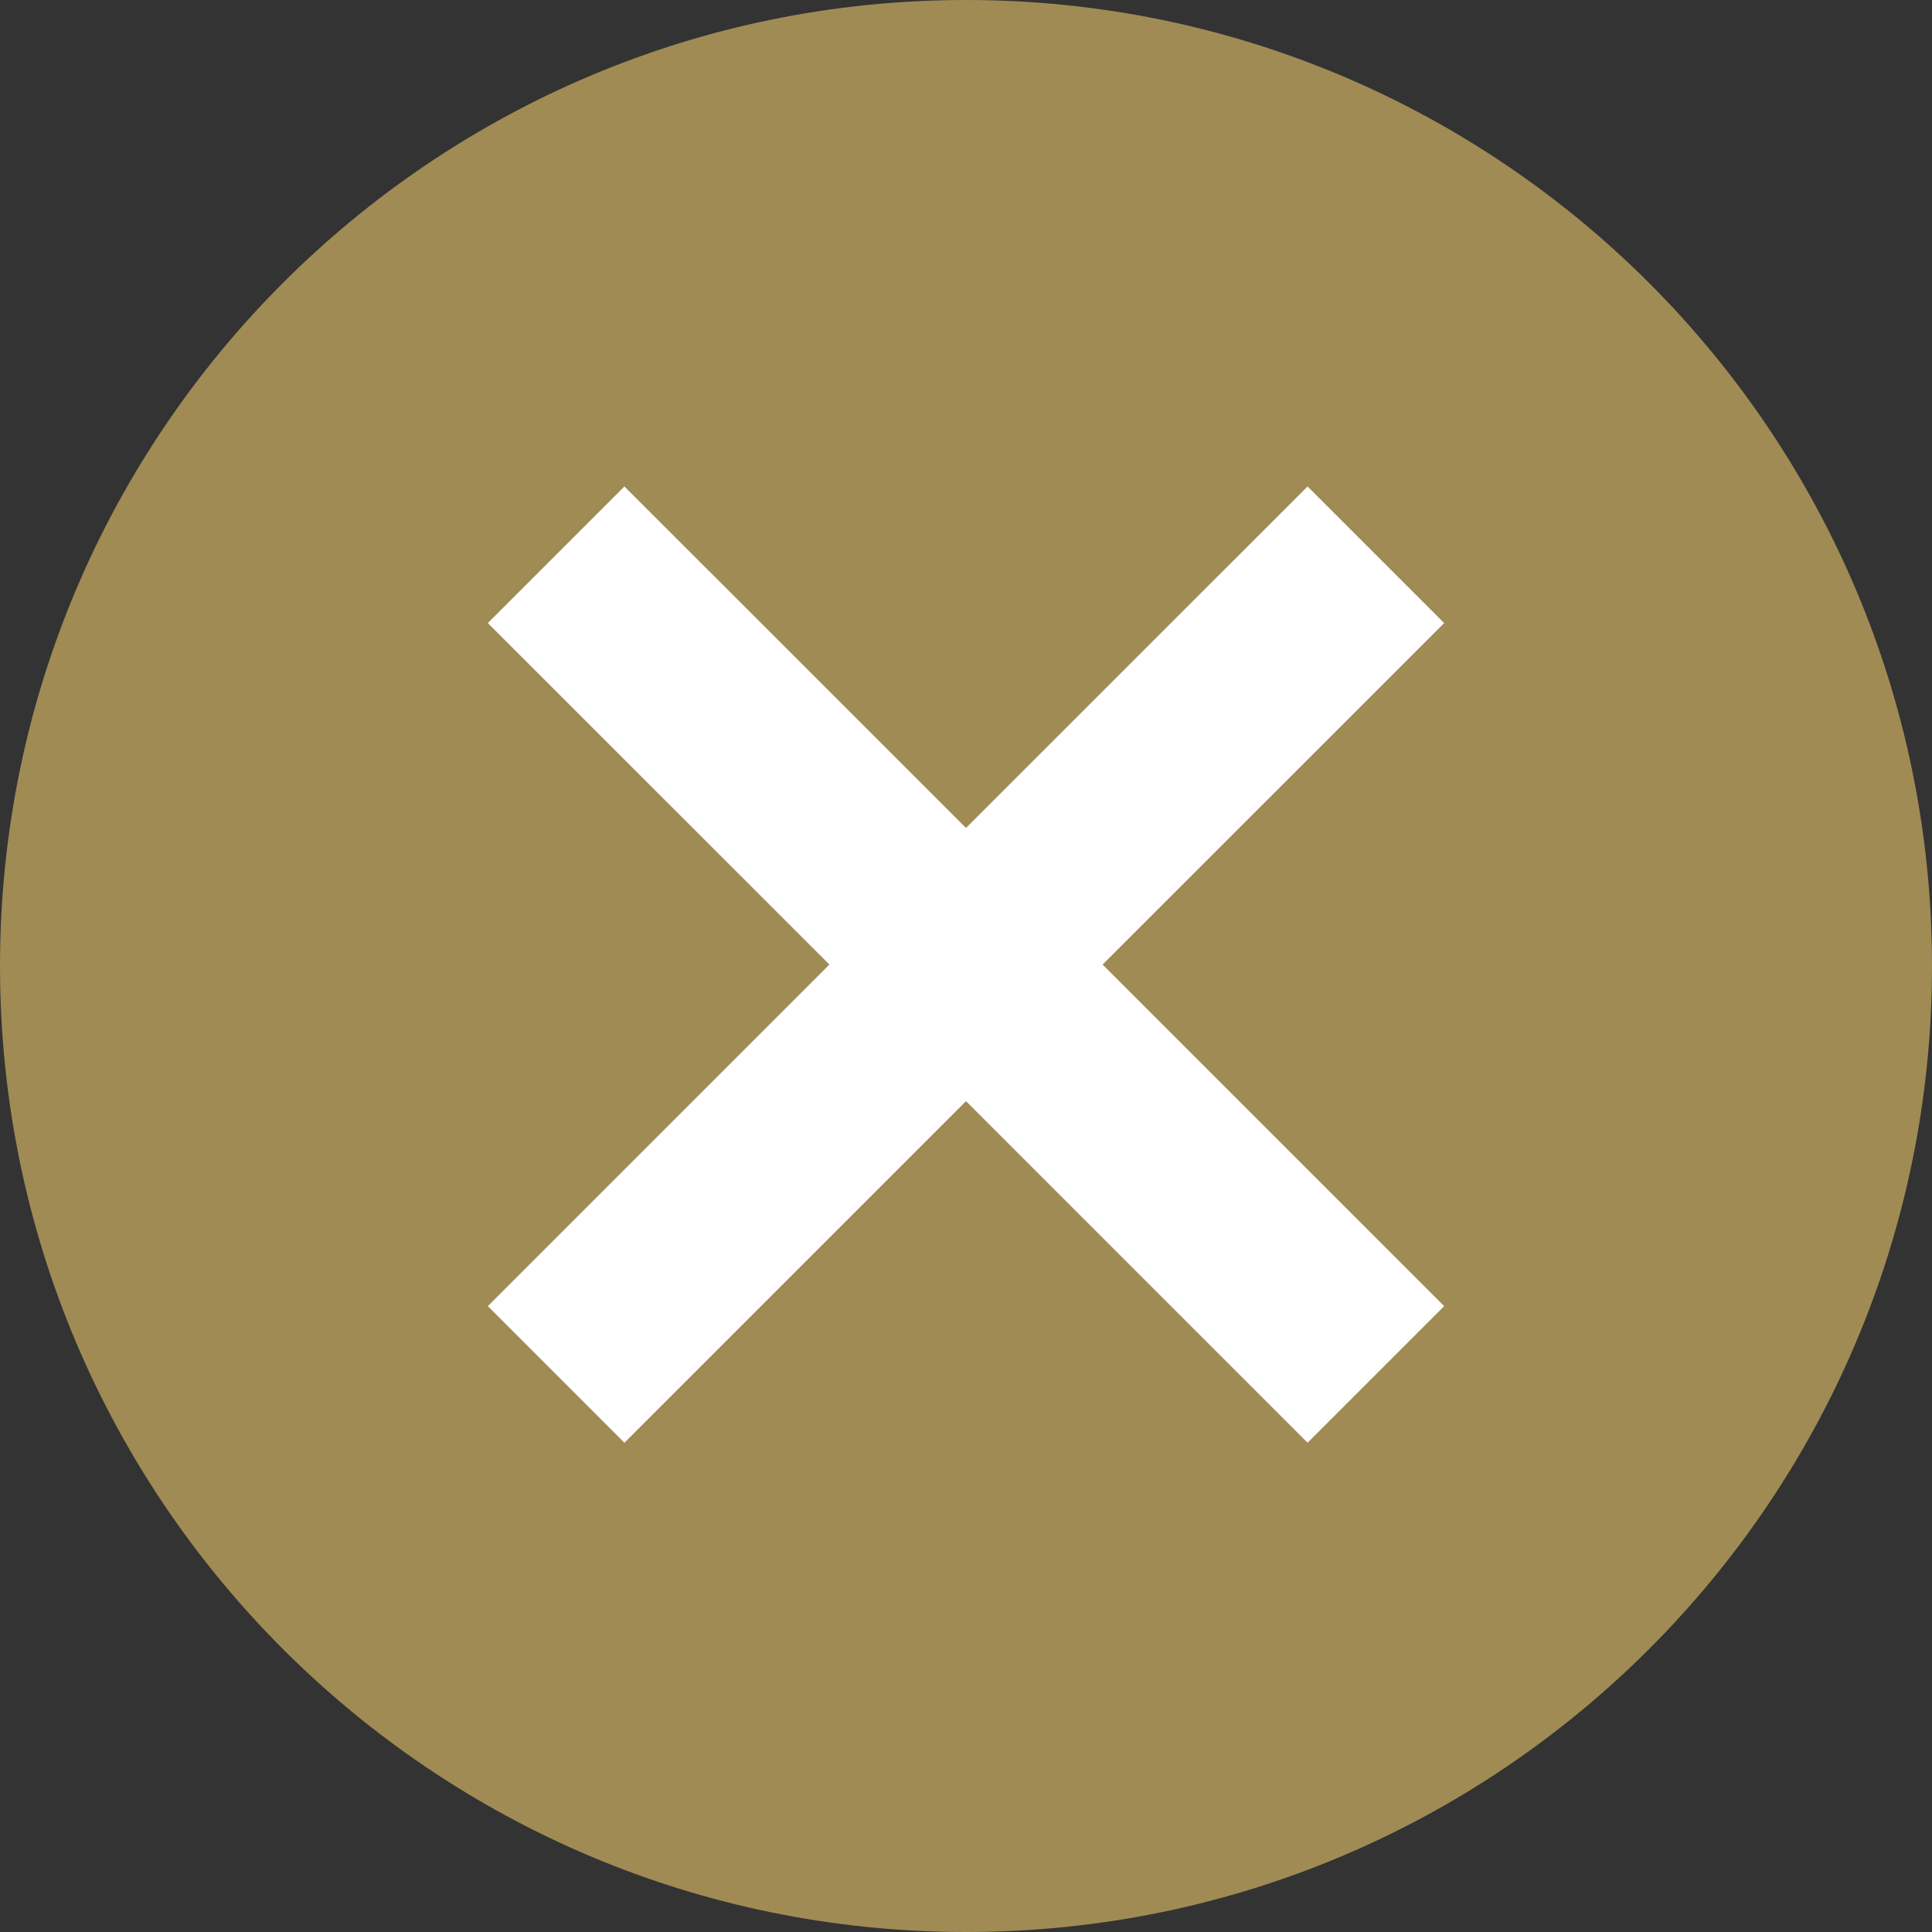<svg width="20" height="20" viewBox="0 0 20 20" fill="none" xmlns="http://www.w3.org/2000/svg">
<rect x="0" y="0" width="20" height="20" fill="#333333" stroke="none"/>
<path d="M0 10C0 4.477 4.477 0 10 0V0C15.523 0 20 4.477 20 10V10C20 15.523 15.523 20 10 20V20C4.477 20 0 15.523 0 10V10Z" fill="#A08B54"/>
<path fill-rule="evenodd" clip-rule="evenodd" d="M8.586 9.985L5.05 13.521L6.464 14.935L10 11.399L13.536 14.935L14.95 13.521L11.414 9.985L14.95 6.45L13.536 5.036L10 8.571L6.464 5.036L5.05 6.45L8.586 9.985Z" fill="white"/>
</svg>
